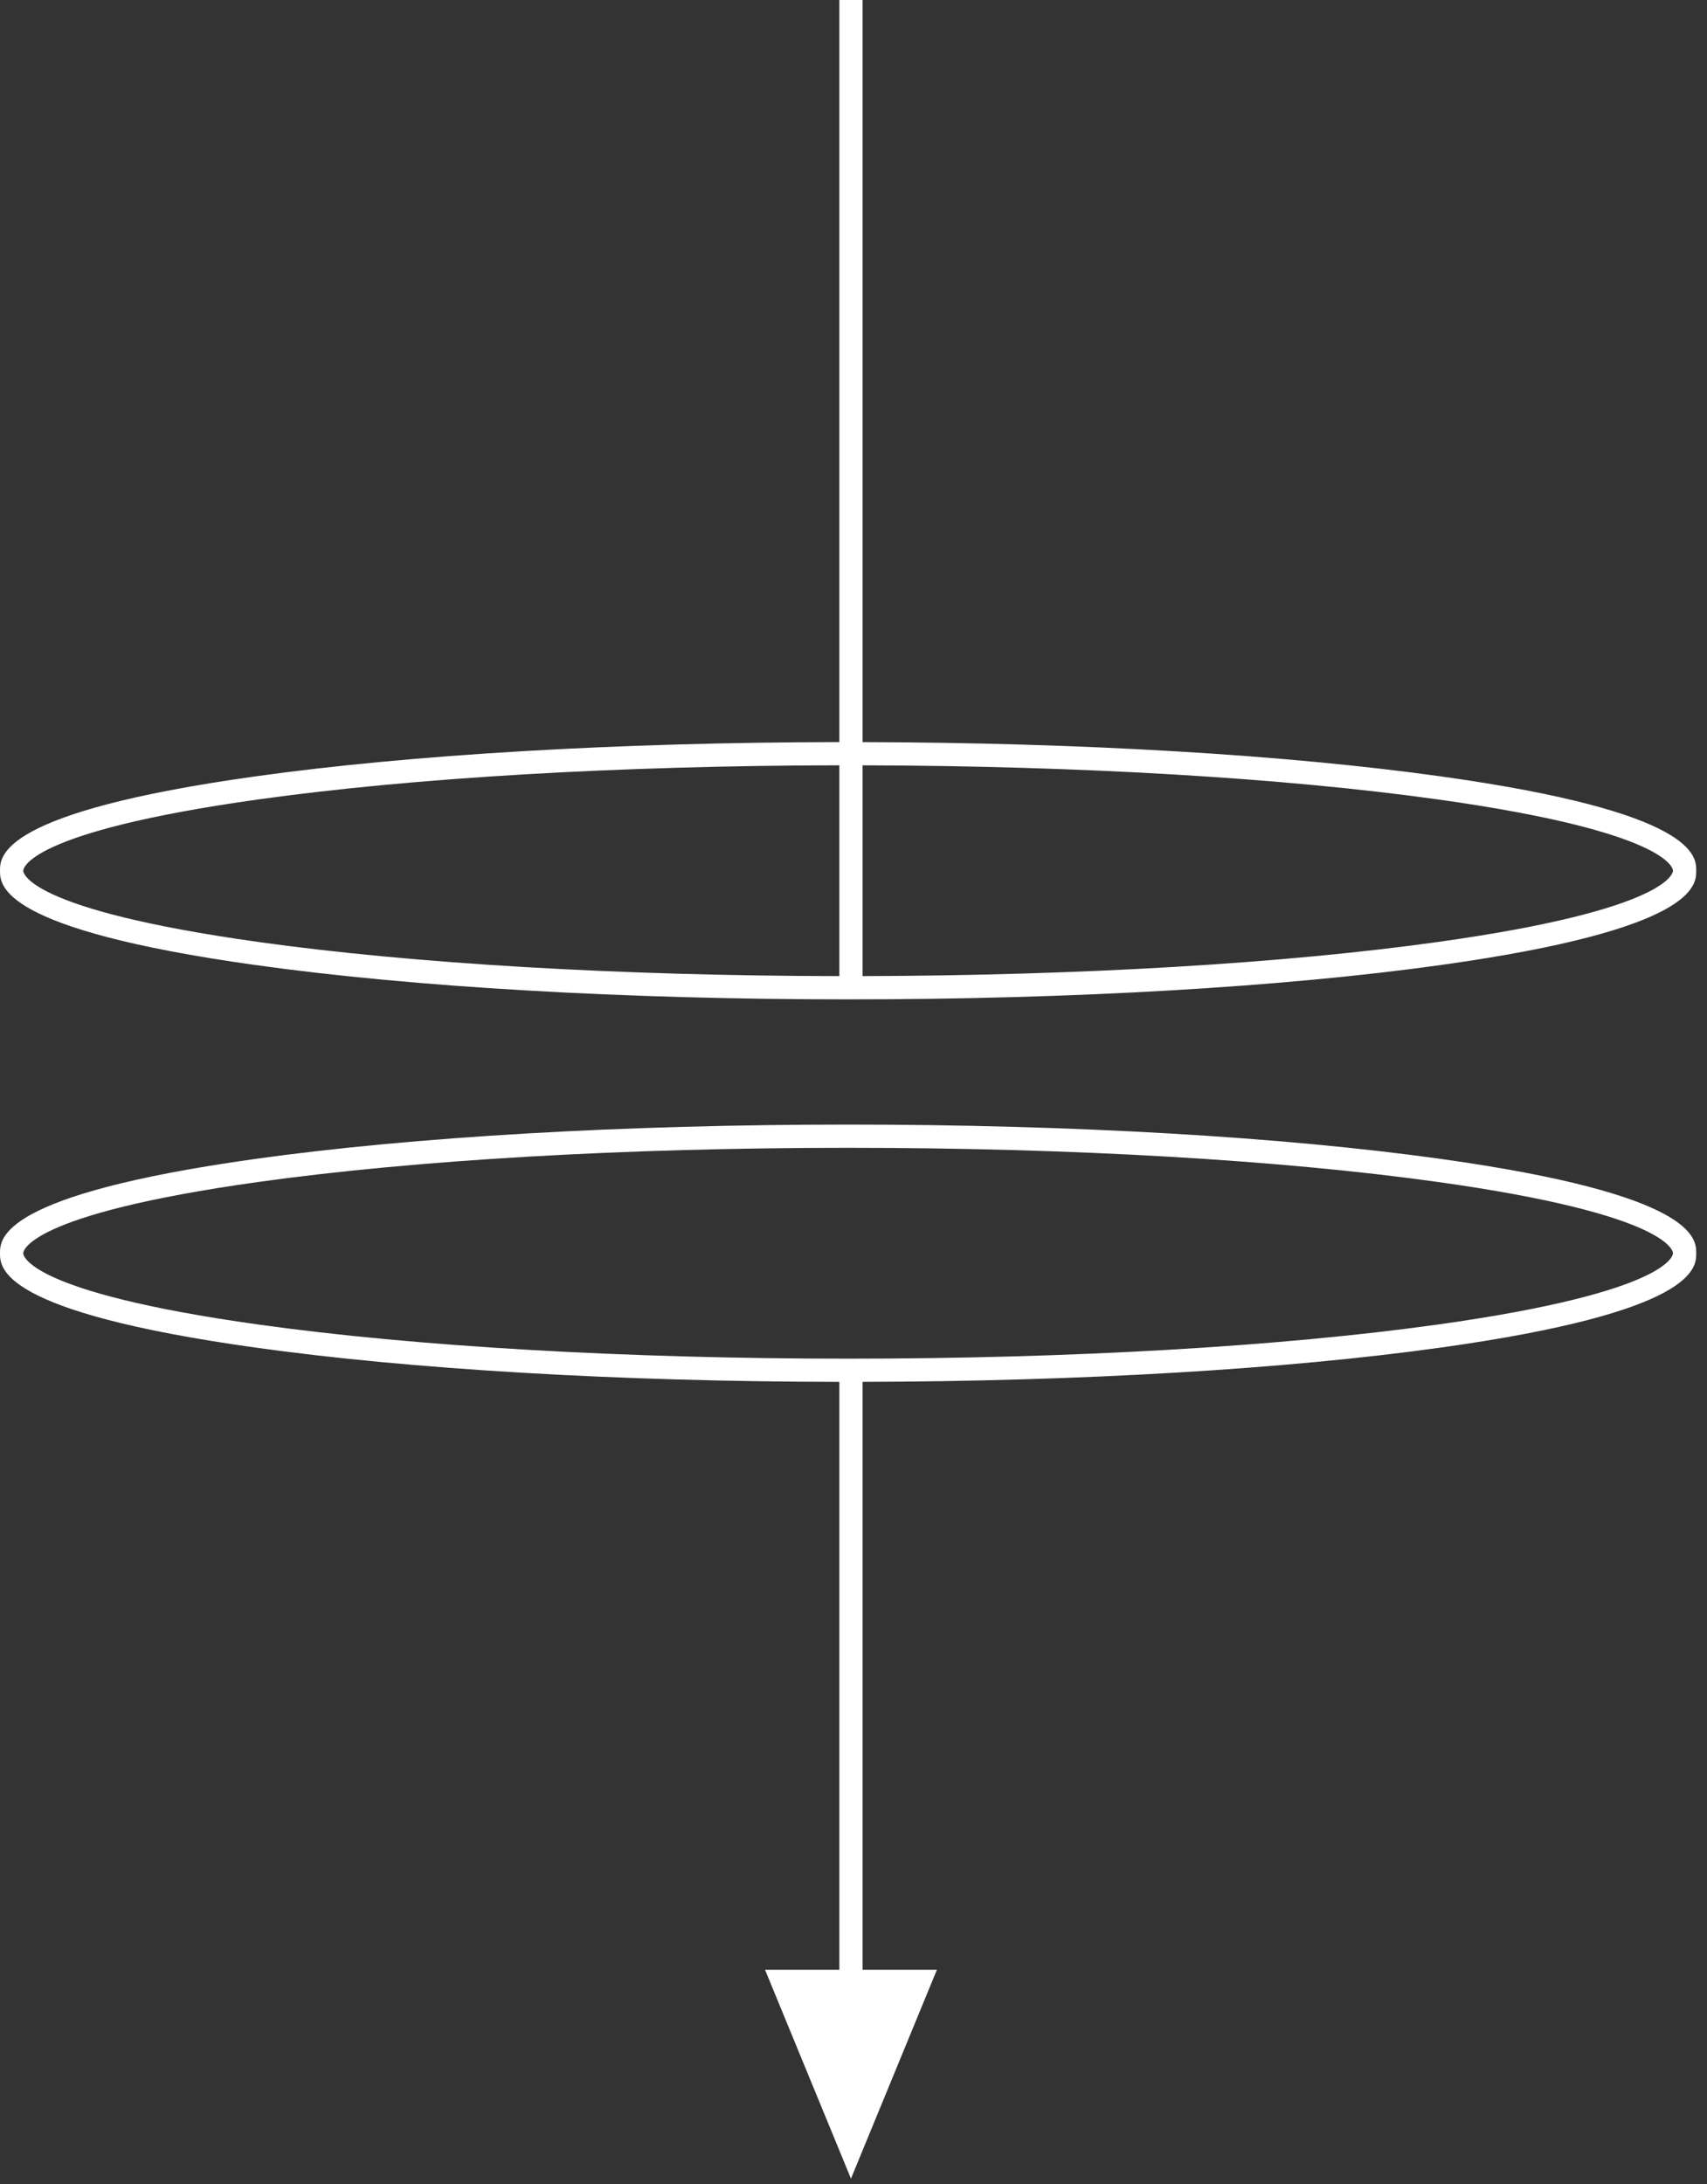 <svg width="111" height="142" viewBox="0 0 111 142" fill="none" xmlns="http://www.w3.org/2000/svg">
<rect x="0" y="0" width="111" height="142" fill="#333333" stroke="none"/>
<path d="M16.582 62.737C26.89 64.179 40.586 64.973 55.15 64.973C69.713 64.973 83.409 64.179 93.716 62.737C110.299 60.417 110.299 57.551 110.299 56.608C110.299 55.666 110.299 52.8 93.716 50.48C83.632 49.069 70.301 48.28 56.09 48.247V0H54.58V48.245C40.23 48.266 26.755 49.056 16.582 50.479C1.07939e-06 52.799 0 55.666 0 56.608C0 57.55 1.07939e-06 60.417 16.582 62.737ZM93.507 51.976C108.614 54.089 108.788 56.507 108.788 56.609C108.788 56.711 108.614 59.128 93.507 61.241C83.49 62.643 70.233 63.426 56.09 63.46V49.757C70.233 49.791 83.49 50.574 93.507 51.976ZM16.792 51.976C26.897 50.562 40.298 49.777 54.58 49.756V63.461C40.298 63.441 26.897 62.655 16.792 61.241C1.685 59.128 1.511 56.71 1.511 56.609C1.511 56.507 1.685 54.089 16.792 51.976Z" fill="white"/>
<path d="M93.716 75.35C83.409 73.908 69.713 73.114 55.15 73.114C40.586 73.114 26.89 73.908 16.582 75.35C1.07939e-06 77.67 0 80.537 0 81.479C0 82.421 1.07939e-06 85.288 16.582 87.608C26.755 89.031 40.23 89.822 54.58 89.842V128.065H49.748L55.335 141.643L60.923 128.065H56.09V89.841C70.301 89.807 83.632 89.019 93.716 87.608C110.299 85.288 110.299 82.421 110.299 81.479C110.299 80.537 110.299 77.67 93.716 75.35ZM93.507 86.112C83.267 87.544 69.645 88.333 55.15 88.333C40.654 88.333 27.032 87.544 16.792 86.112C1.685 83.999 1.511 81.581 1.511 81.479C1.511 81.377 1.685 78.96 16.792 76.846C27.032 75.414 40.654 74.624 55.15 74.624C69.645 74.624 83.267 75.413 93.507 76.846C108.614 78.96 108.788 81.377 108.788 81.479C108.788 81.581 108.614 83.998 93.507 86.112Z" fill="white"/>
</svg>
